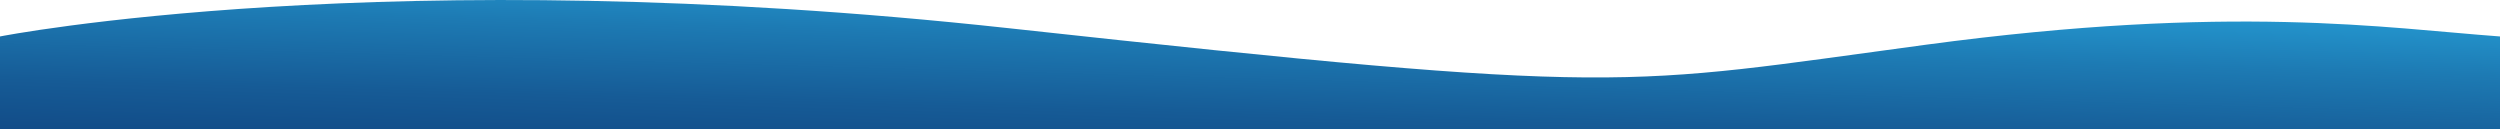 <svg xmlns="http://www.w3.org/2000/svg" xmlns:xlink="http://www.w3.org/1999/xlink" viewBox="0 0 1920 99.2"><defs><style>.cls-1{fill:url(#linear-gradient);}</style><linearGradient id="linear-gradient" x1="954.96" y1="243.15" x2="962.87" y2="-38.52" gradientUnits="userSpaceOnUse"><stop offset="0" stop-color="#0c3471"/><stop offset="0.17" stop-color="#0d3875"/><stop offset="0.36" stop-color="#104682"/><stop offset="0.55" stop-color="#165b96"/><stop offset="0.75" stop-color="#1d7ab3"/><stop offset="0.95" stop-color="#26a0d8"/><stop offset="1" stop-color="#29abe2"/></linearGradient></defs><g id="Layer_2" data-name="Layer 2"><g id="Layer_1-2" data-name="Layer 1"><path class="cls-1" d="M0,28s297.07-58.53,775-6.31S1243.36,66,1479.14,34.34,1832.34,21.64,1920,28V99.2H0Z"/></g></g></svg>